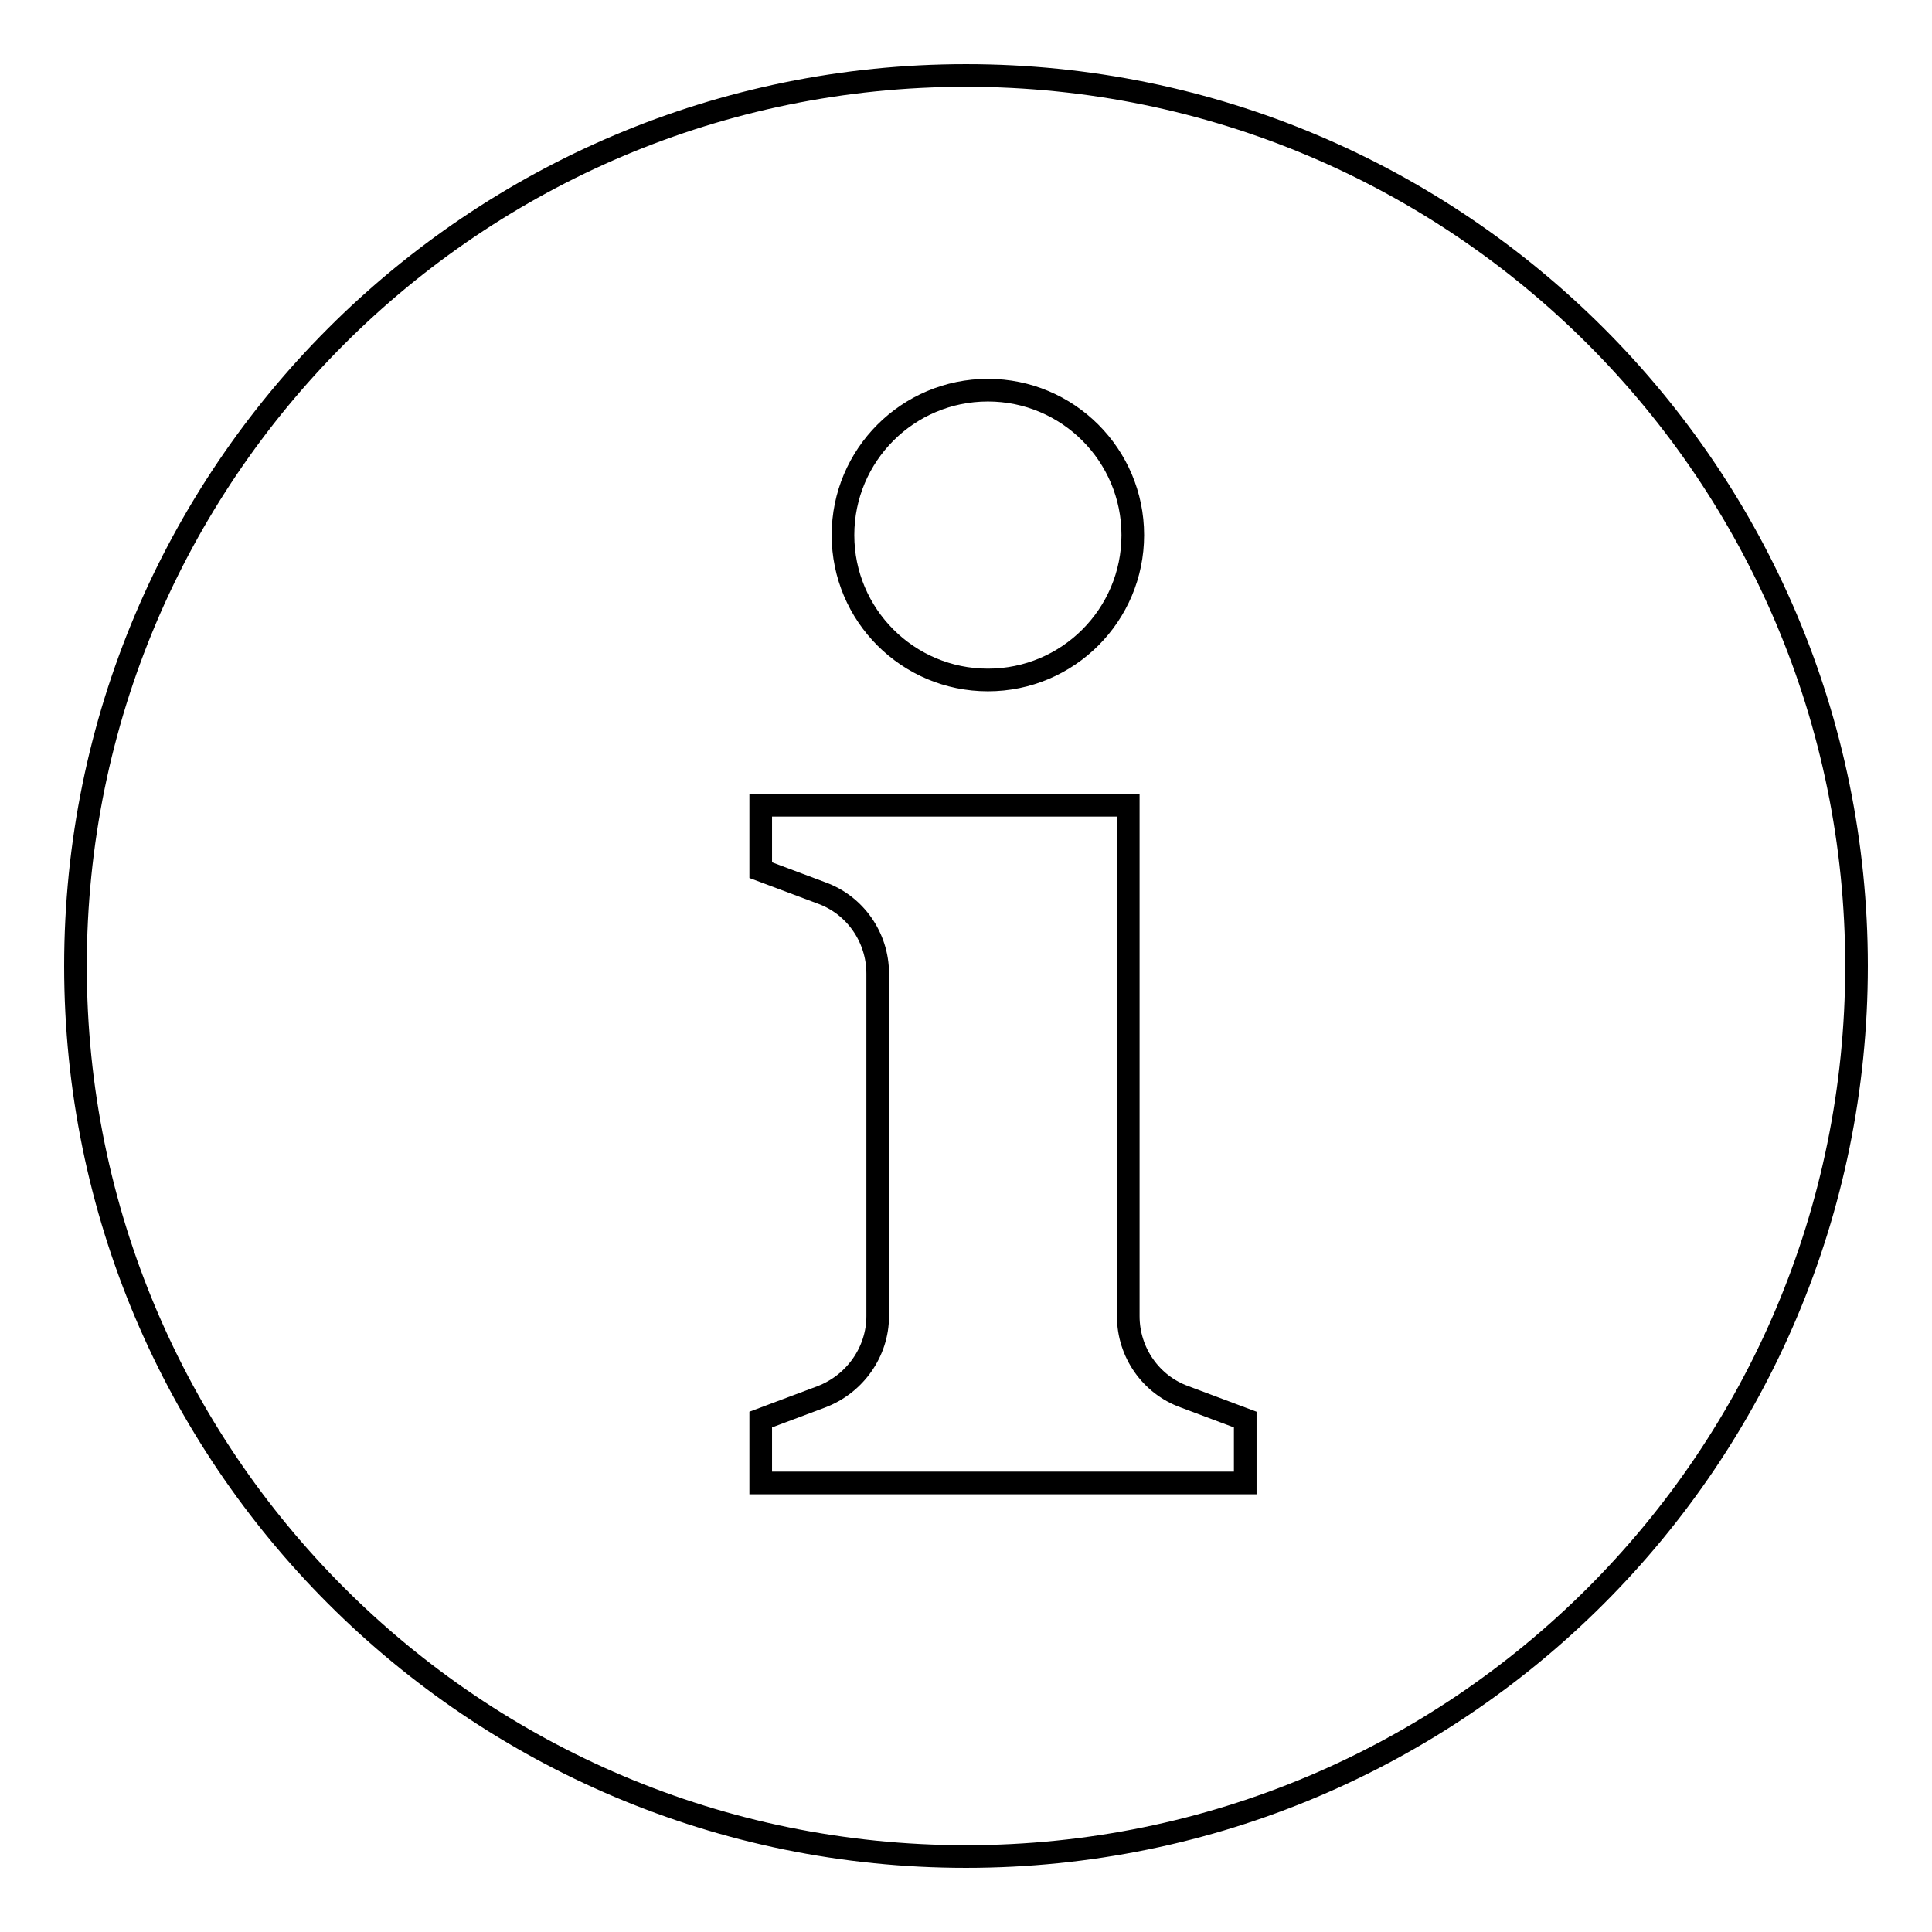 <?xml version="1.0" encoding="utf-8"?>
<!-- Svg Vector Icons : http://www.onlinewebfonts.com/icon -->
<!DOCTYPE svg PUBLIC "-//W3C//DTD SVG 1.1//EN" "http://www.w3.org/Graphics/SVG/1.1/DTD/svg11.dtd">
<svg version="1.1" xmlns="http://www.w3.org/2000/svg" xmlns:xlink="http://www.w3.org/1999/xlink" x="0px" y="0px" viewBox="0 0 256 256" enable-background="new 0 0 256 256" xml:space="preserve">
<g> <path stroke-width="3" fill-opacity="0" stroke="#000000"  d="M128,10C62.8,10,10,62.8,10,128c0,65.2,52.8,118,118,118c65.2,0,118-52.8,118-118C246,62.8,193.2,10,128,10 L128,10z M130.9,51.7c10.6,0,19.2,8.6,19.2,19.2c0,10.6-8.6,19.2-19.2,19.2c-10.6,0-19.2-8.6-19.2-19.2 C111.7,60.3,120.3,51.7,130.9,51.7L130.9,51.7z M165,196.5h-64.2v-8.4l8-3c4.5-1.7,7.5-6,7.5-10.7V129c0-4.8-3-9.1-7.5-10.7l-8-3 v-8.6h48.7v67.7c0,4.8,3,9.1,7.5,10.7l8,3L165,196.5L165,196.5z"/></g>
</svg>
